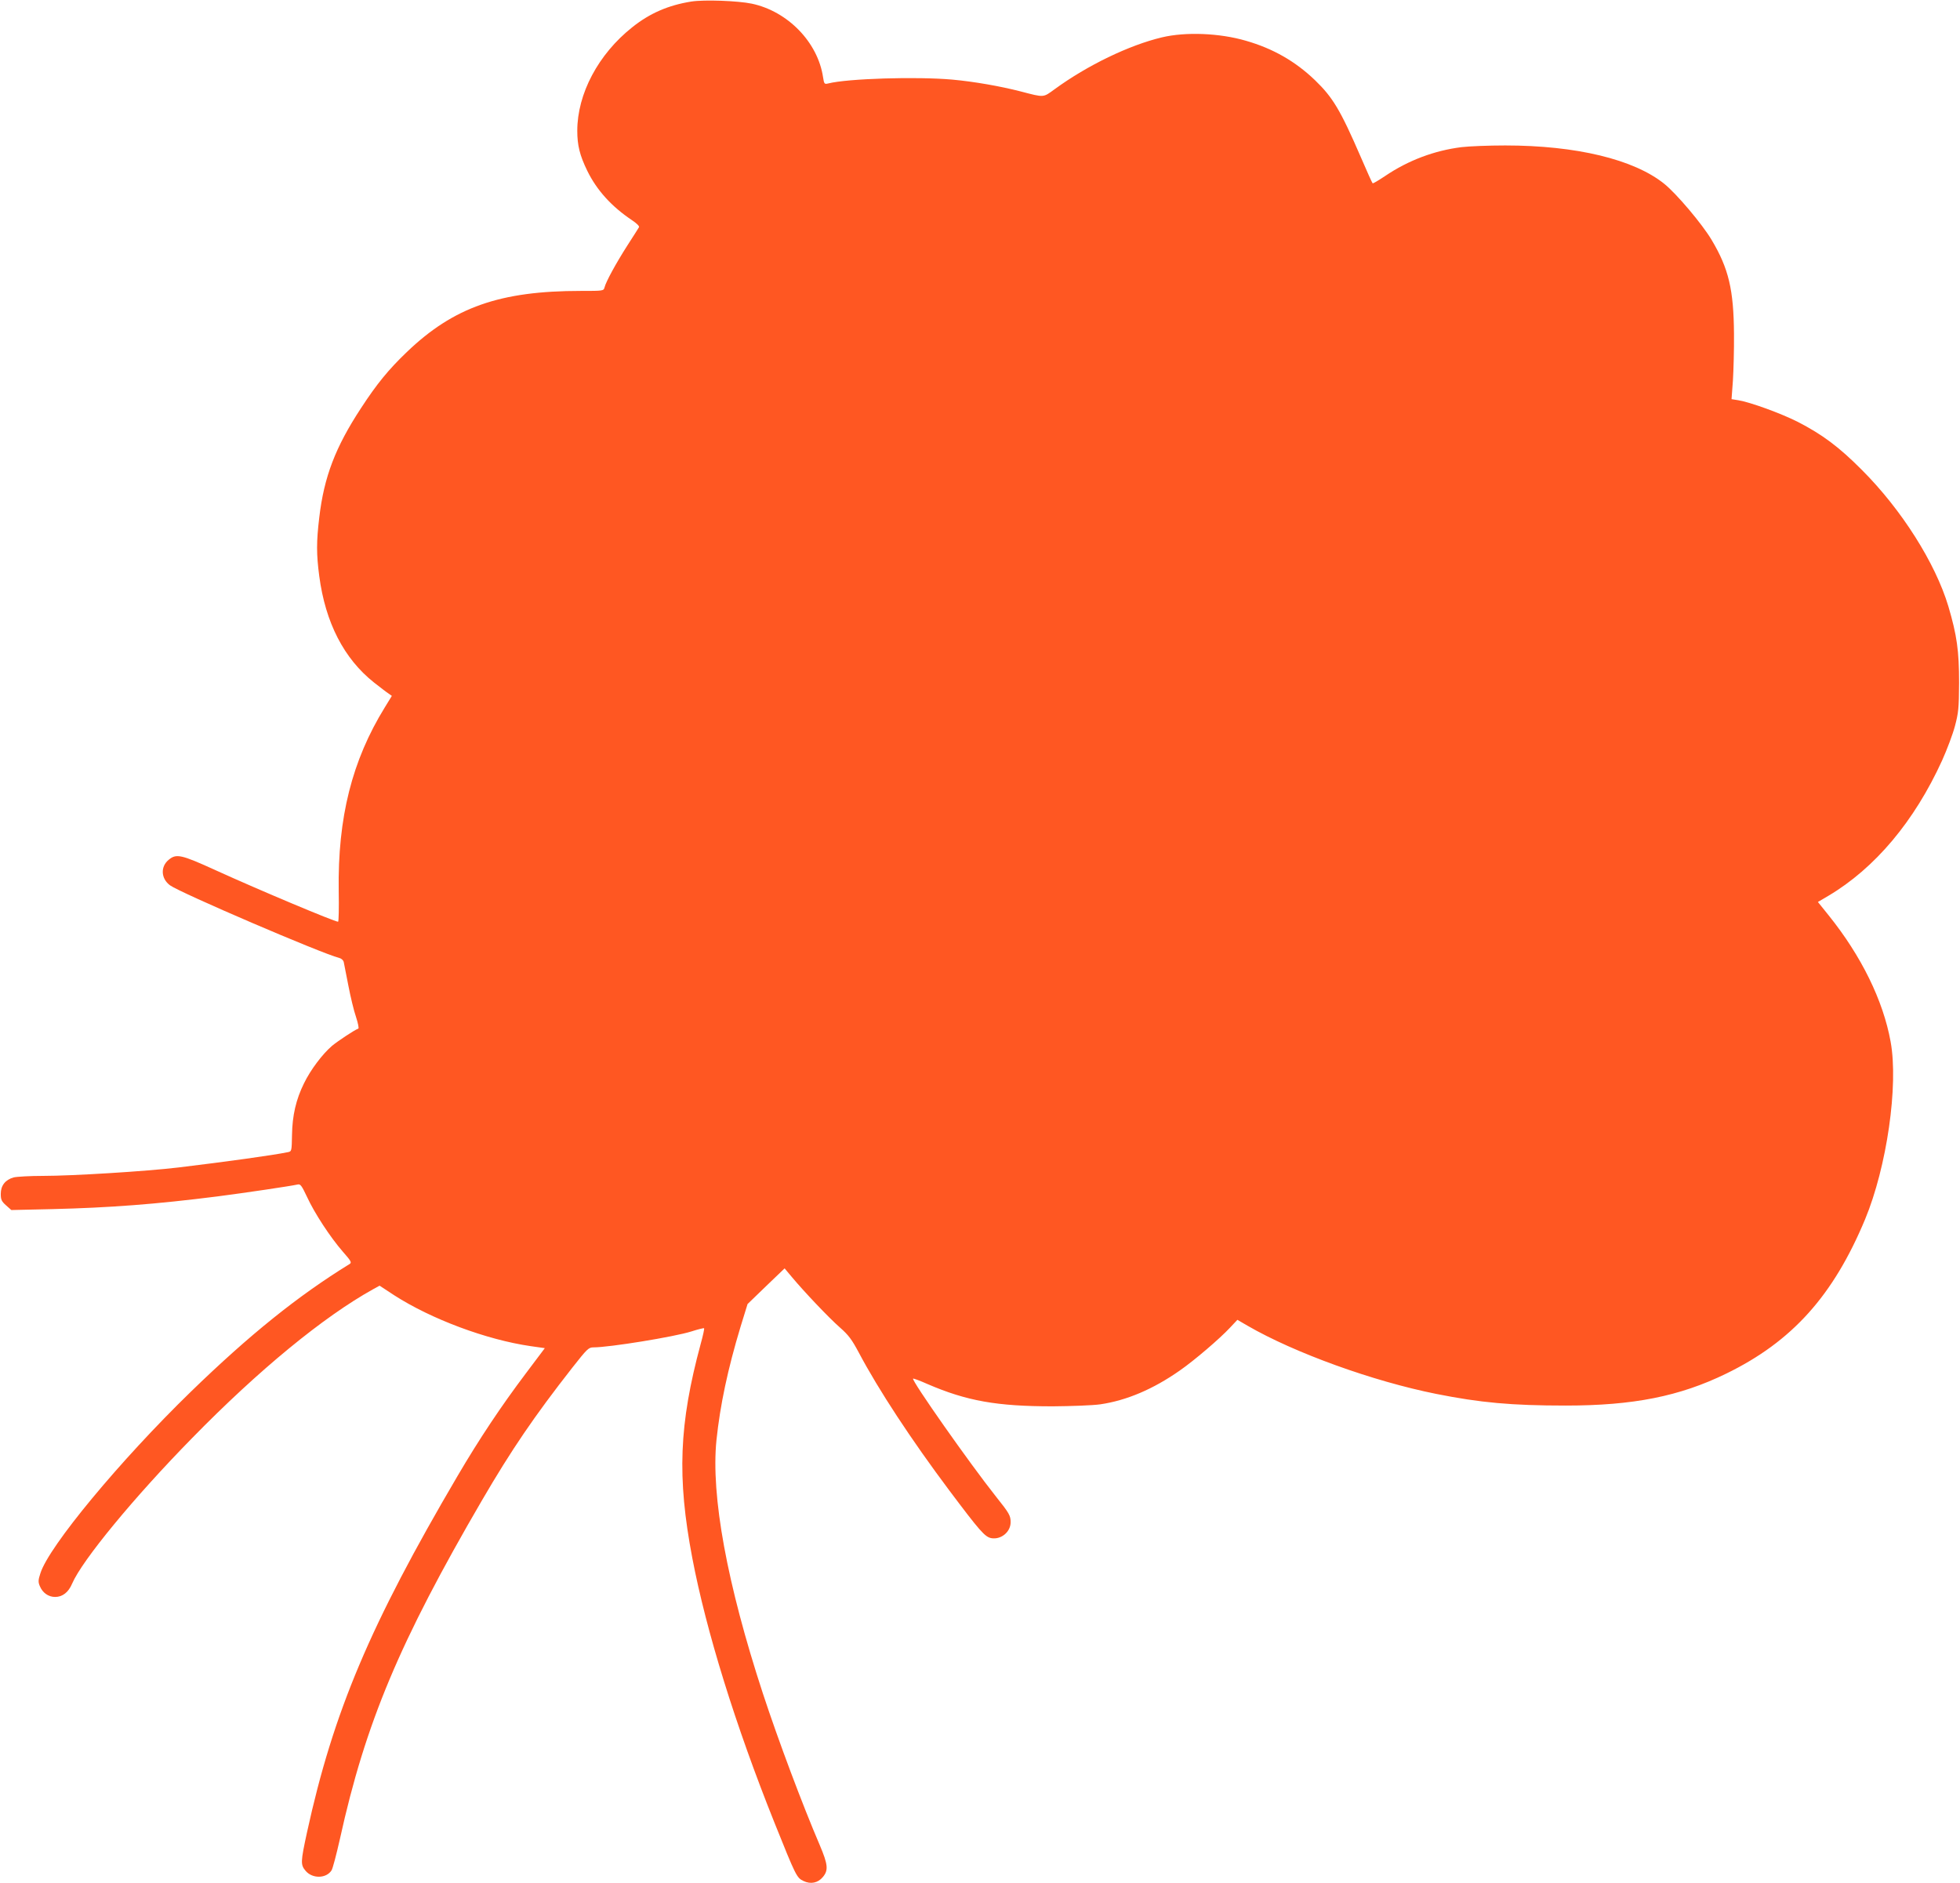 <?xml version="1.0" standalone="no"?>
<!DOCTYPE svg PUBLIC "-//W3C//DTD SVG 20010904//EN"
 "http://www.w3.org/TR/2001/REC-SVG-20010904/DTD/svg10.dtd">
<svg version="1.0" xmlns="http://www.w3.org/2000/svg"
 width="1280pt" height="1230pt" viewBox="0 0 1280 1230"
 preserveAspectRatio="xMidYMid meet">
<g transform="translate(0,1230) scale(0.1,-0.1)"
fill="#ff5722" stroke="none">
<path d="M4515 12290 c-150 -24 -271 -76 -386 -168 -222 -176 -359 -435 -359
-676 0 -95 16 -160 65 -261 62 -127 159 -234 292 -323 30 -20 50 -39 46 -46
-3 -6 -38 -60 -77 -121 -74 -116 -139 -235 -148 -272 -6 -23 -9 -23 -155 -23
-528 0 -830 -106 -1136 -399 -120 -115 -196 -208 -299 -366 -168 -256 -242
-450 -273 -715 -19 -158 -19 -240 0 -383 40 -303 161 -539 358 -695 40 -31 82
-64 95 -72 l21 -15 -46 -75 c-214 -347 -308 -719 -301 -1198 2 -111 0 -202 -4
-202 -23 0 -516 207 -799 336 -228 104 -258 110 -308 68 -54 -45 -50 -122 9
-166 67 -49 989 -445 1104 -474 16 -4 28 -15 31 -28 2 -11 16 -81 30 -153 14
-73 36 -165 50 -205 13 -40 20 -74 15 -76 -25 -9 -129 -78 -171 -112 -63 -54
-141 -157 -184 -246 -52 -105 -76 -210 -78 -336 -2 -106 -2 -108 -27 -113 -97
-20 -400 -62 -715 -100 -208 -25 -692 -55 -885 -55 -85 0 -171 -5 -191 -10
-54 -15 -84 -53 -84 -107 0 -38 5 -49 34 -75 l35 -31 265 6 c376 9 679 32
1081 83 178 23 476 67 525 78 17 4 26 -9 60 -81 48 -105 152 -264 234 -358 53
-60 59 -71 45 -80 -338 -208 -656 -464 -1038 -835 -463 -450 -927 -1010 -982
-1185 -15 -45 -15 -58 -4 -84 18 -44 56 -71 100 -71 48 0 87 30 111 87 65 152
407 567 784 951 435 445 858 792 1182 972 l42 23 96 -63 c241 -155 601 -290
891 -332 l92 -13 -124 -165 c-162 -215 -304 -428 -446 -670 -571 -972 -811
-1540 -983 -2327 -42 -194 -43 -212 -9 -252 44 -52 134 -51 169 3 8 12 32 104
55 206 167 758 390 1288 927 2210 193 331 342 550 591 868 96 122 106 132 137
132 105 0 529 69 640 104 43 14 81 23 83 21 3 -2 -7 -48 -22 -102 -142 -525
-155 -872 -55 -1398 91 -478 282 -1094 537 -1730 140 -349 145 -359 189 -380
47 -23 95 -13 127 26 37 44 33 82 -20 207 -114 266 -270 682 -372 992 -234
715 -340 1291 -303 1655 24 229 74 464 157 739 l46 149 121 117 121 116 46
-55 c80 -96 243 -268 315 -331 57 -50 78 -79 123 -163 129 -244 344 -571 592
-902 199 -265 232 -303 274 -311 63 -11 126 40 126 104 0 43 -8 58 -96 168
-170 214 -553 759 -541 770 2 2 44 -13 93 -35 257 -111 454 -146 819 -146 122
1 260 6 310 13 172 25 346 99 520 221 95 66 261 208 328 280 l48 51 67 -39
c306 -177 817 -362 1232 -445 286 -57 490 -76 845 -76 441 0 744 60 1049 209
429 209 698 508 906 1007 142 342 219 874 167 1160 -49 271 -192 561 -405 826
l-70 87 68 40 c305 181 562 487 743 884 32 71 70 172 84 225 23 87 26 116 27
282 0 210 -14 310 -70 500 -85 283 -306 632 -564 890 -151 152 -259 232 -420
315 -111 56 -309 128 -388 141 l-44 7 9 121 c4 67 8 204 7 306 -2 288 -35 427
-146 613 -61 103 -230 303 -310 367 -198 159 -574 250 -1038 250 -107 0 -235
-5 -285 -11 -177 -22 -348 -86 -500 -189 -42 -28 -79 -50 -81 -47 -3 2 -38 80
-78 173 -132 305 -182 388 -298 500 -128 123 -274 207 -452 258 -171 50 -393
59 -548 22 -214 -51 -486 -182 -701 -339 -76 -55 -65 -55 -222 -14 -132 34
-303 64 -445 77 -236 21 -685 7 -811 -25 -25 -6 -27 -4 -34 41 -34 228 -230
430 -465 480 -90 19 -311 27 -395 14z"/>
</g>
</svg>
